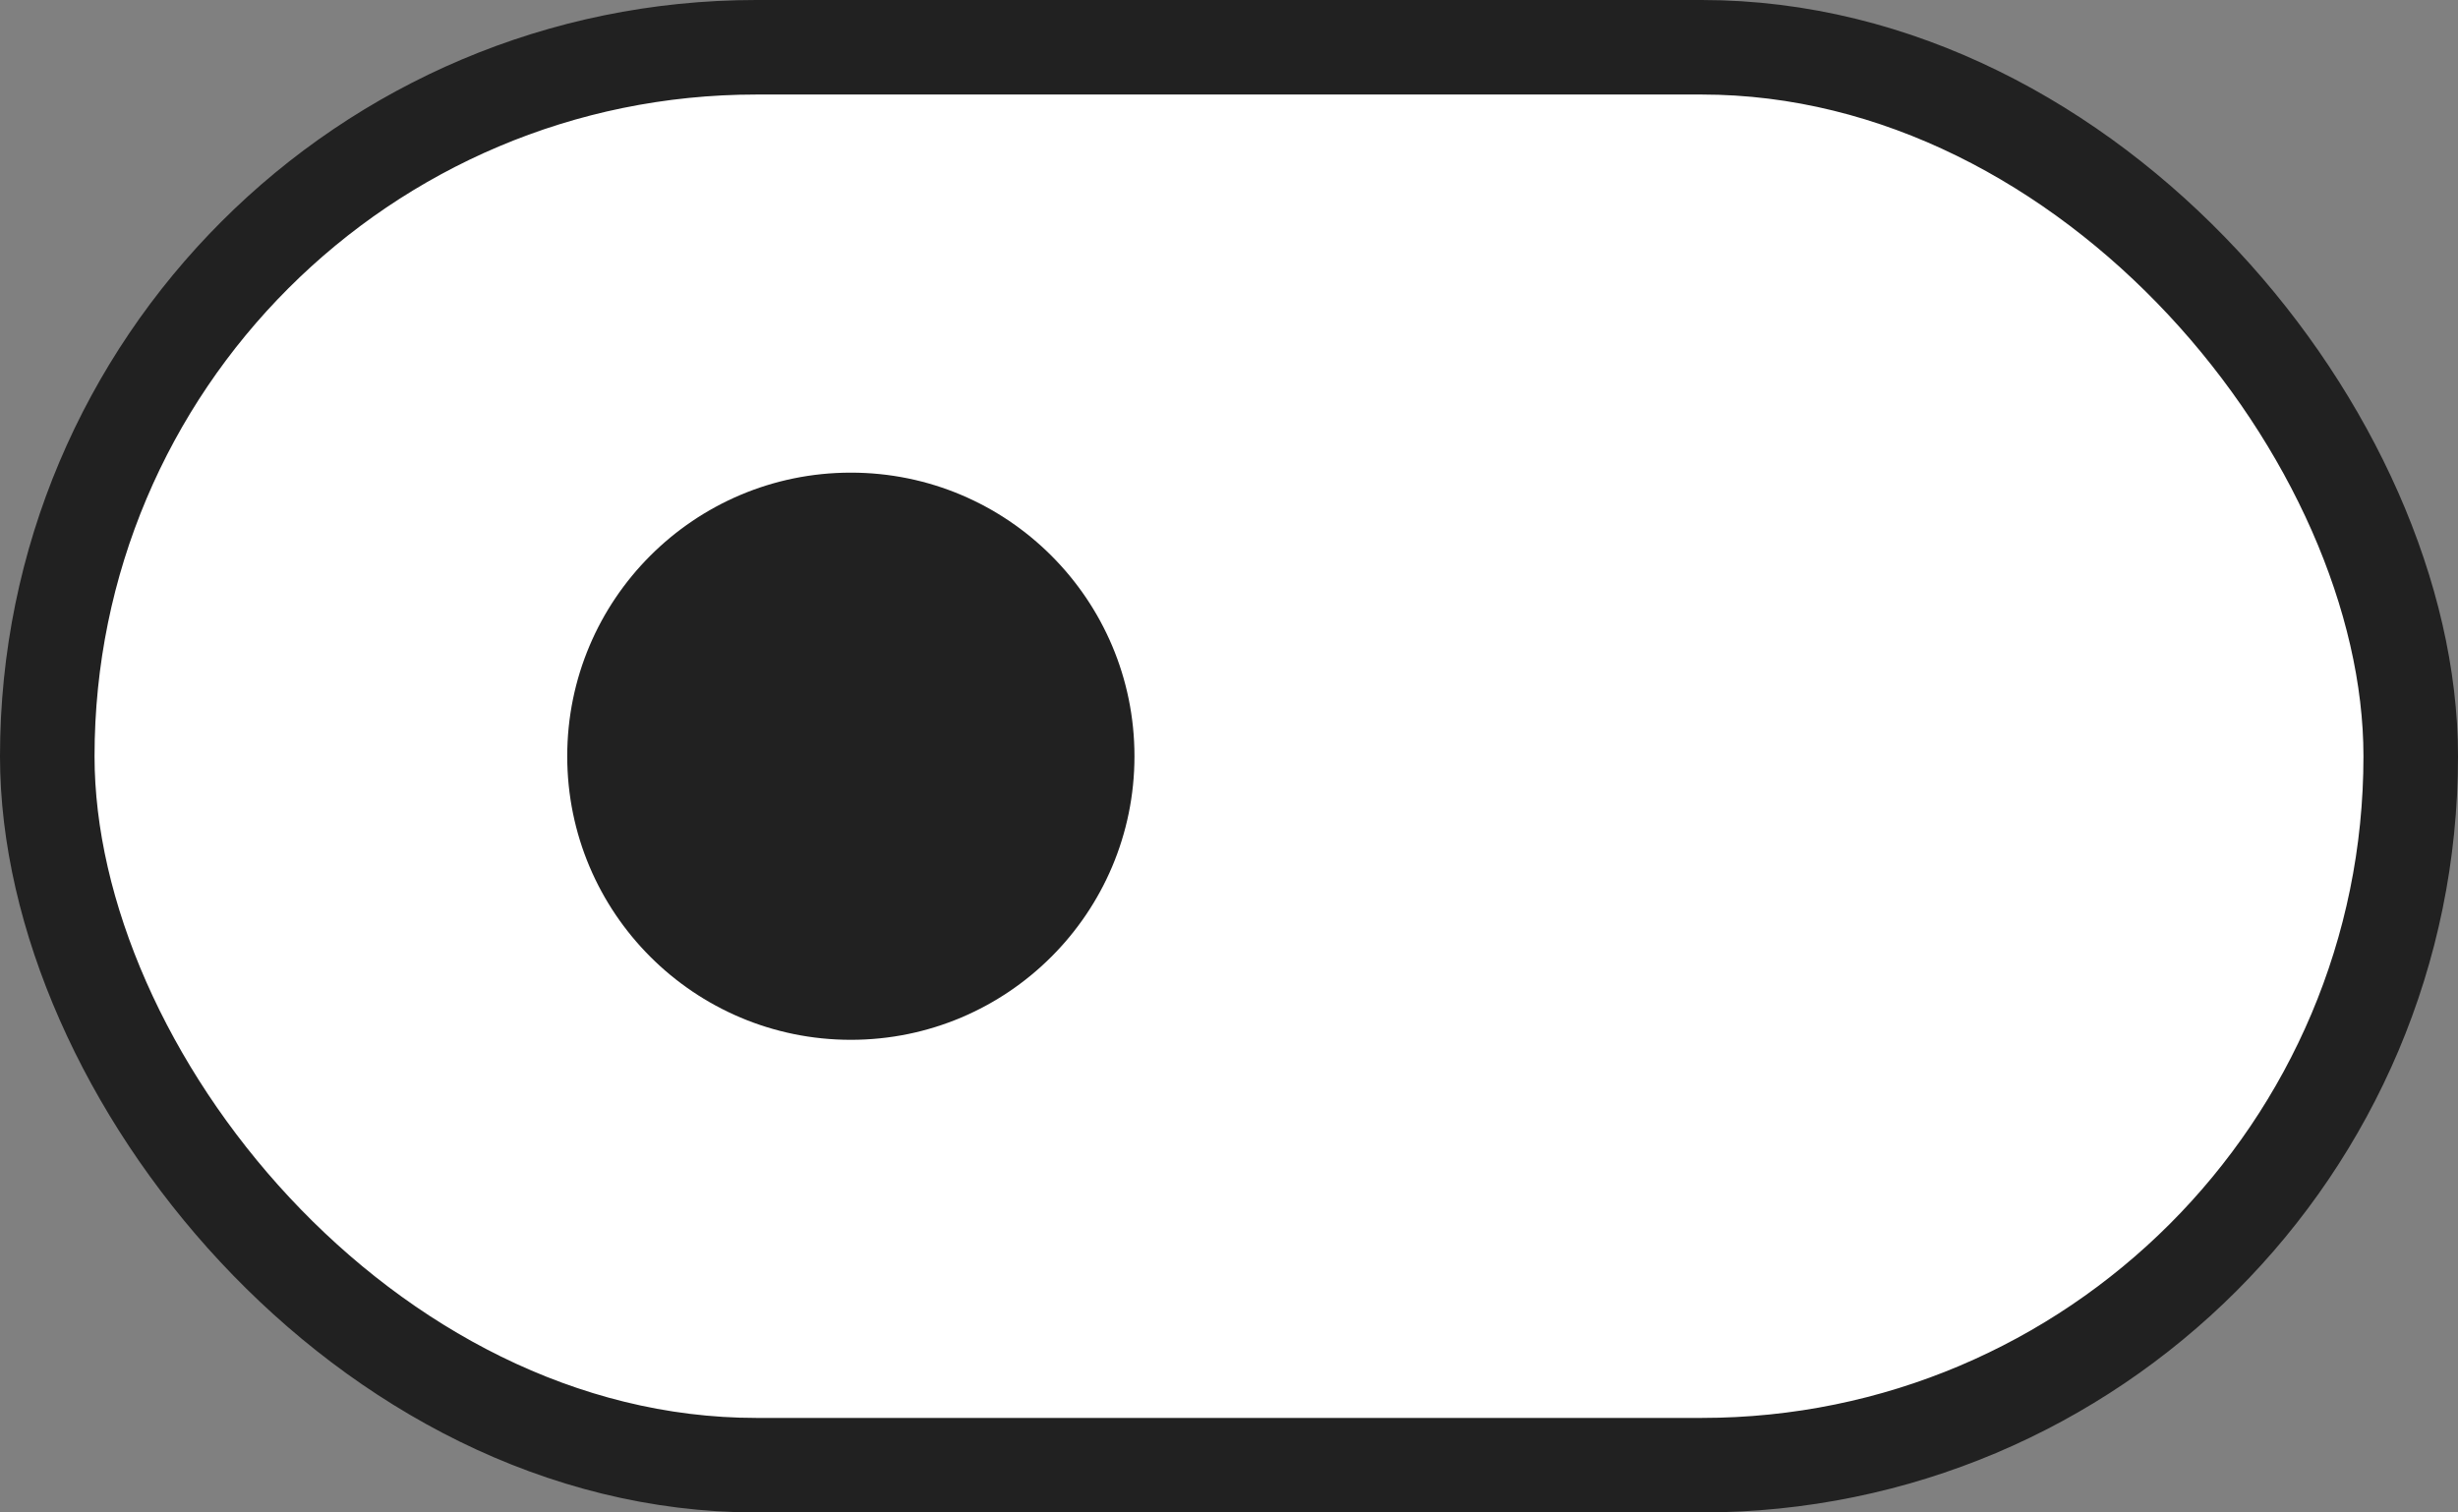 <?xml version="1.0" encoding="UTF-8"?> <svg xmlns="http://www.w3.org/2000/svg" width="26" height="16" viewBox="0 0 26 16" fill="none"><rect x="0" y="0" width="26" height="16" fill="#808080" stroke="none"/> <rect x="0.5" y="0.5" width="25" height="15" rx="7.5" fill="white" stroke="#212121"></rect> <circle cx="9" cy="8" r="3" fill="#212121"></circle> </svg> 